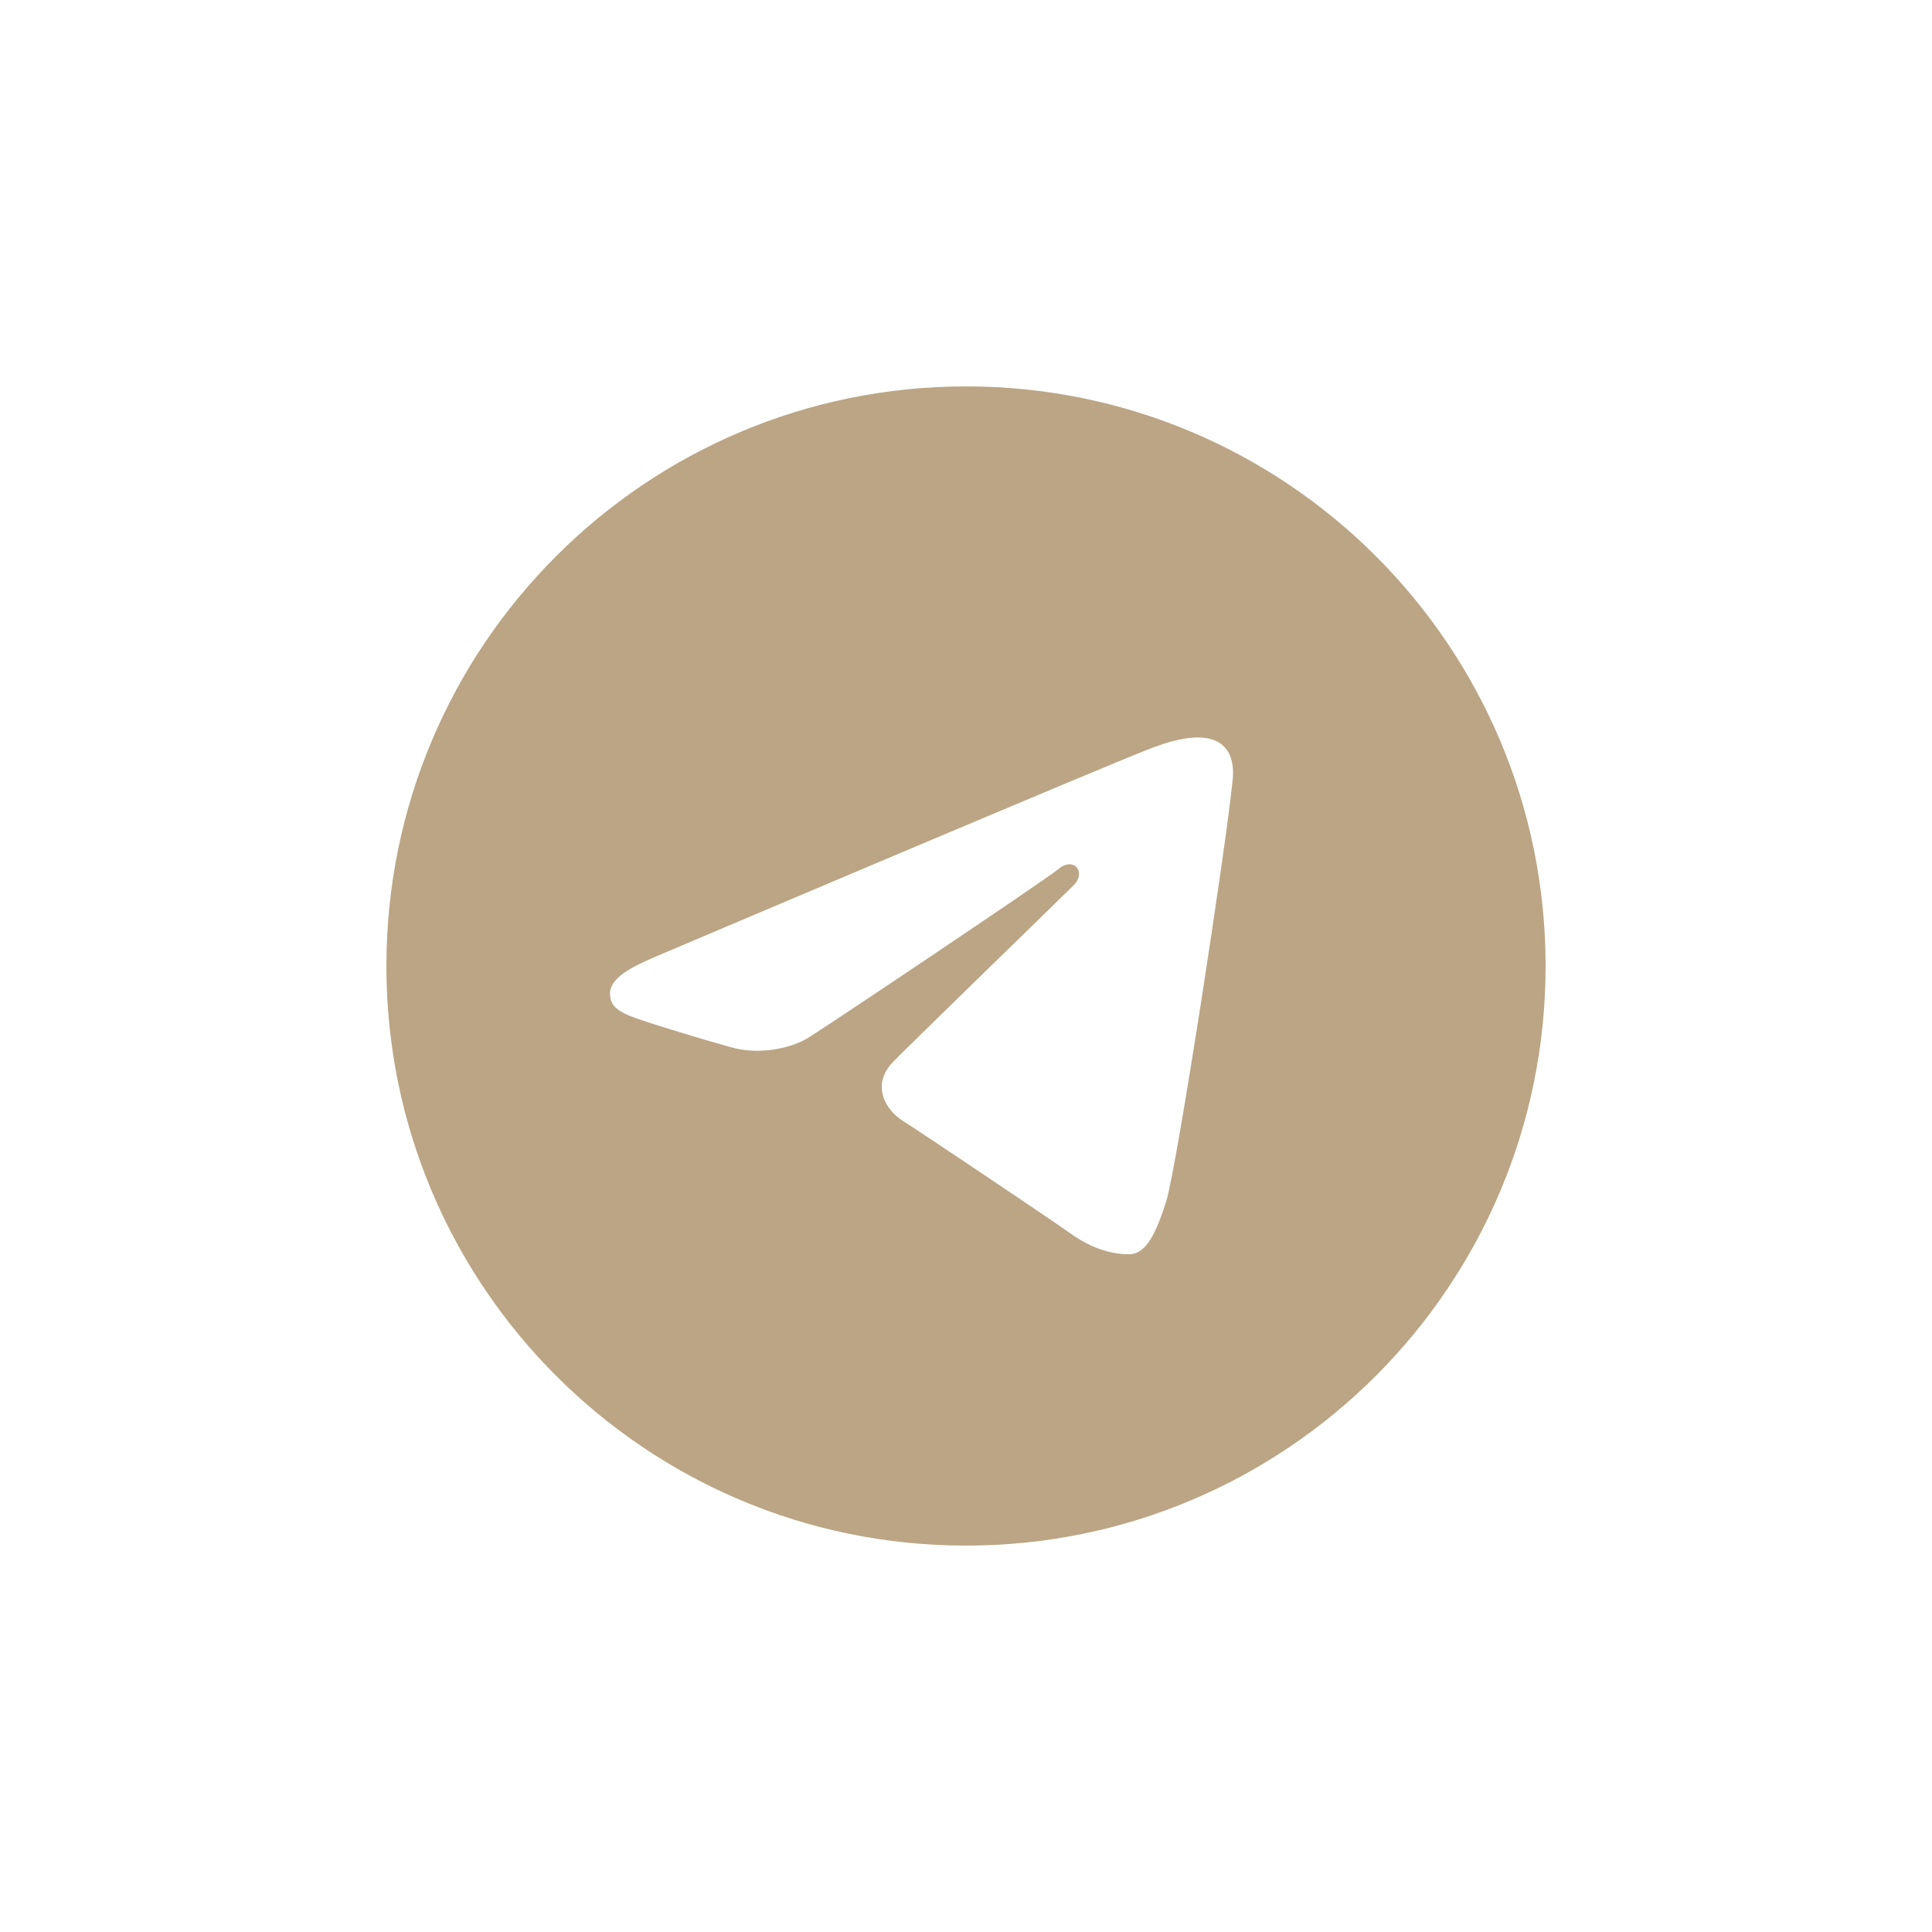 <?xml version="1.0" encoding="UTF-8"?> <svg xmlns="http://www.w3.org/2000/svg" width="40" height="40" viewBox="0 0 40 40" fill="none"><g clip-path="url(#clip0_526_286)"><path d="M20 8C26.628 8 32 13.372 32 20C32 26.628 26.628 32 20 32C13.372 32 8 26.628 8 20C8 13.372 13.372 8 20 8ZM24.14 24.891C24.36 24.214 25.394 17.465 25.522 16.135C25.561 15.732 25.433 15.464 25.184 15.345C24.882 15.2 24.436 15.273 23.918 15.459C23.207 15.716 14.123 19.573 13.598 19.796C13.1 20.007 12.629 20.238 12.629 20.572C12.629 20.807 12.769 20.939 13.153 21.076C13.552 21.218 14.559 21.523 15.153 21.687C15.725 21.845 16.377 21.708 16.742 21.481C17.129 21.241 21.597 18.251 21.918 17.989C22.238 17.727 22.494 18.063 22.232 18.325C21.97 18.587 18.903 21.564 18.499 21.976C18.008 22.476 18.357 22.995 18.686 23.202C19.062 23.439 21.767 25.254 22.175 25.545C22.582 25.836 22.995 25.968 23.374 25.968C23.752 25.968 23.951 25.47 24.14 24.891Z" fill="#BBA584"></path></g><defs><clipPath id="clip0_526_286"><rect width="24" height="24" fill="white" transform="translate(8 8)"></rect></clipPath></defs></svg> 